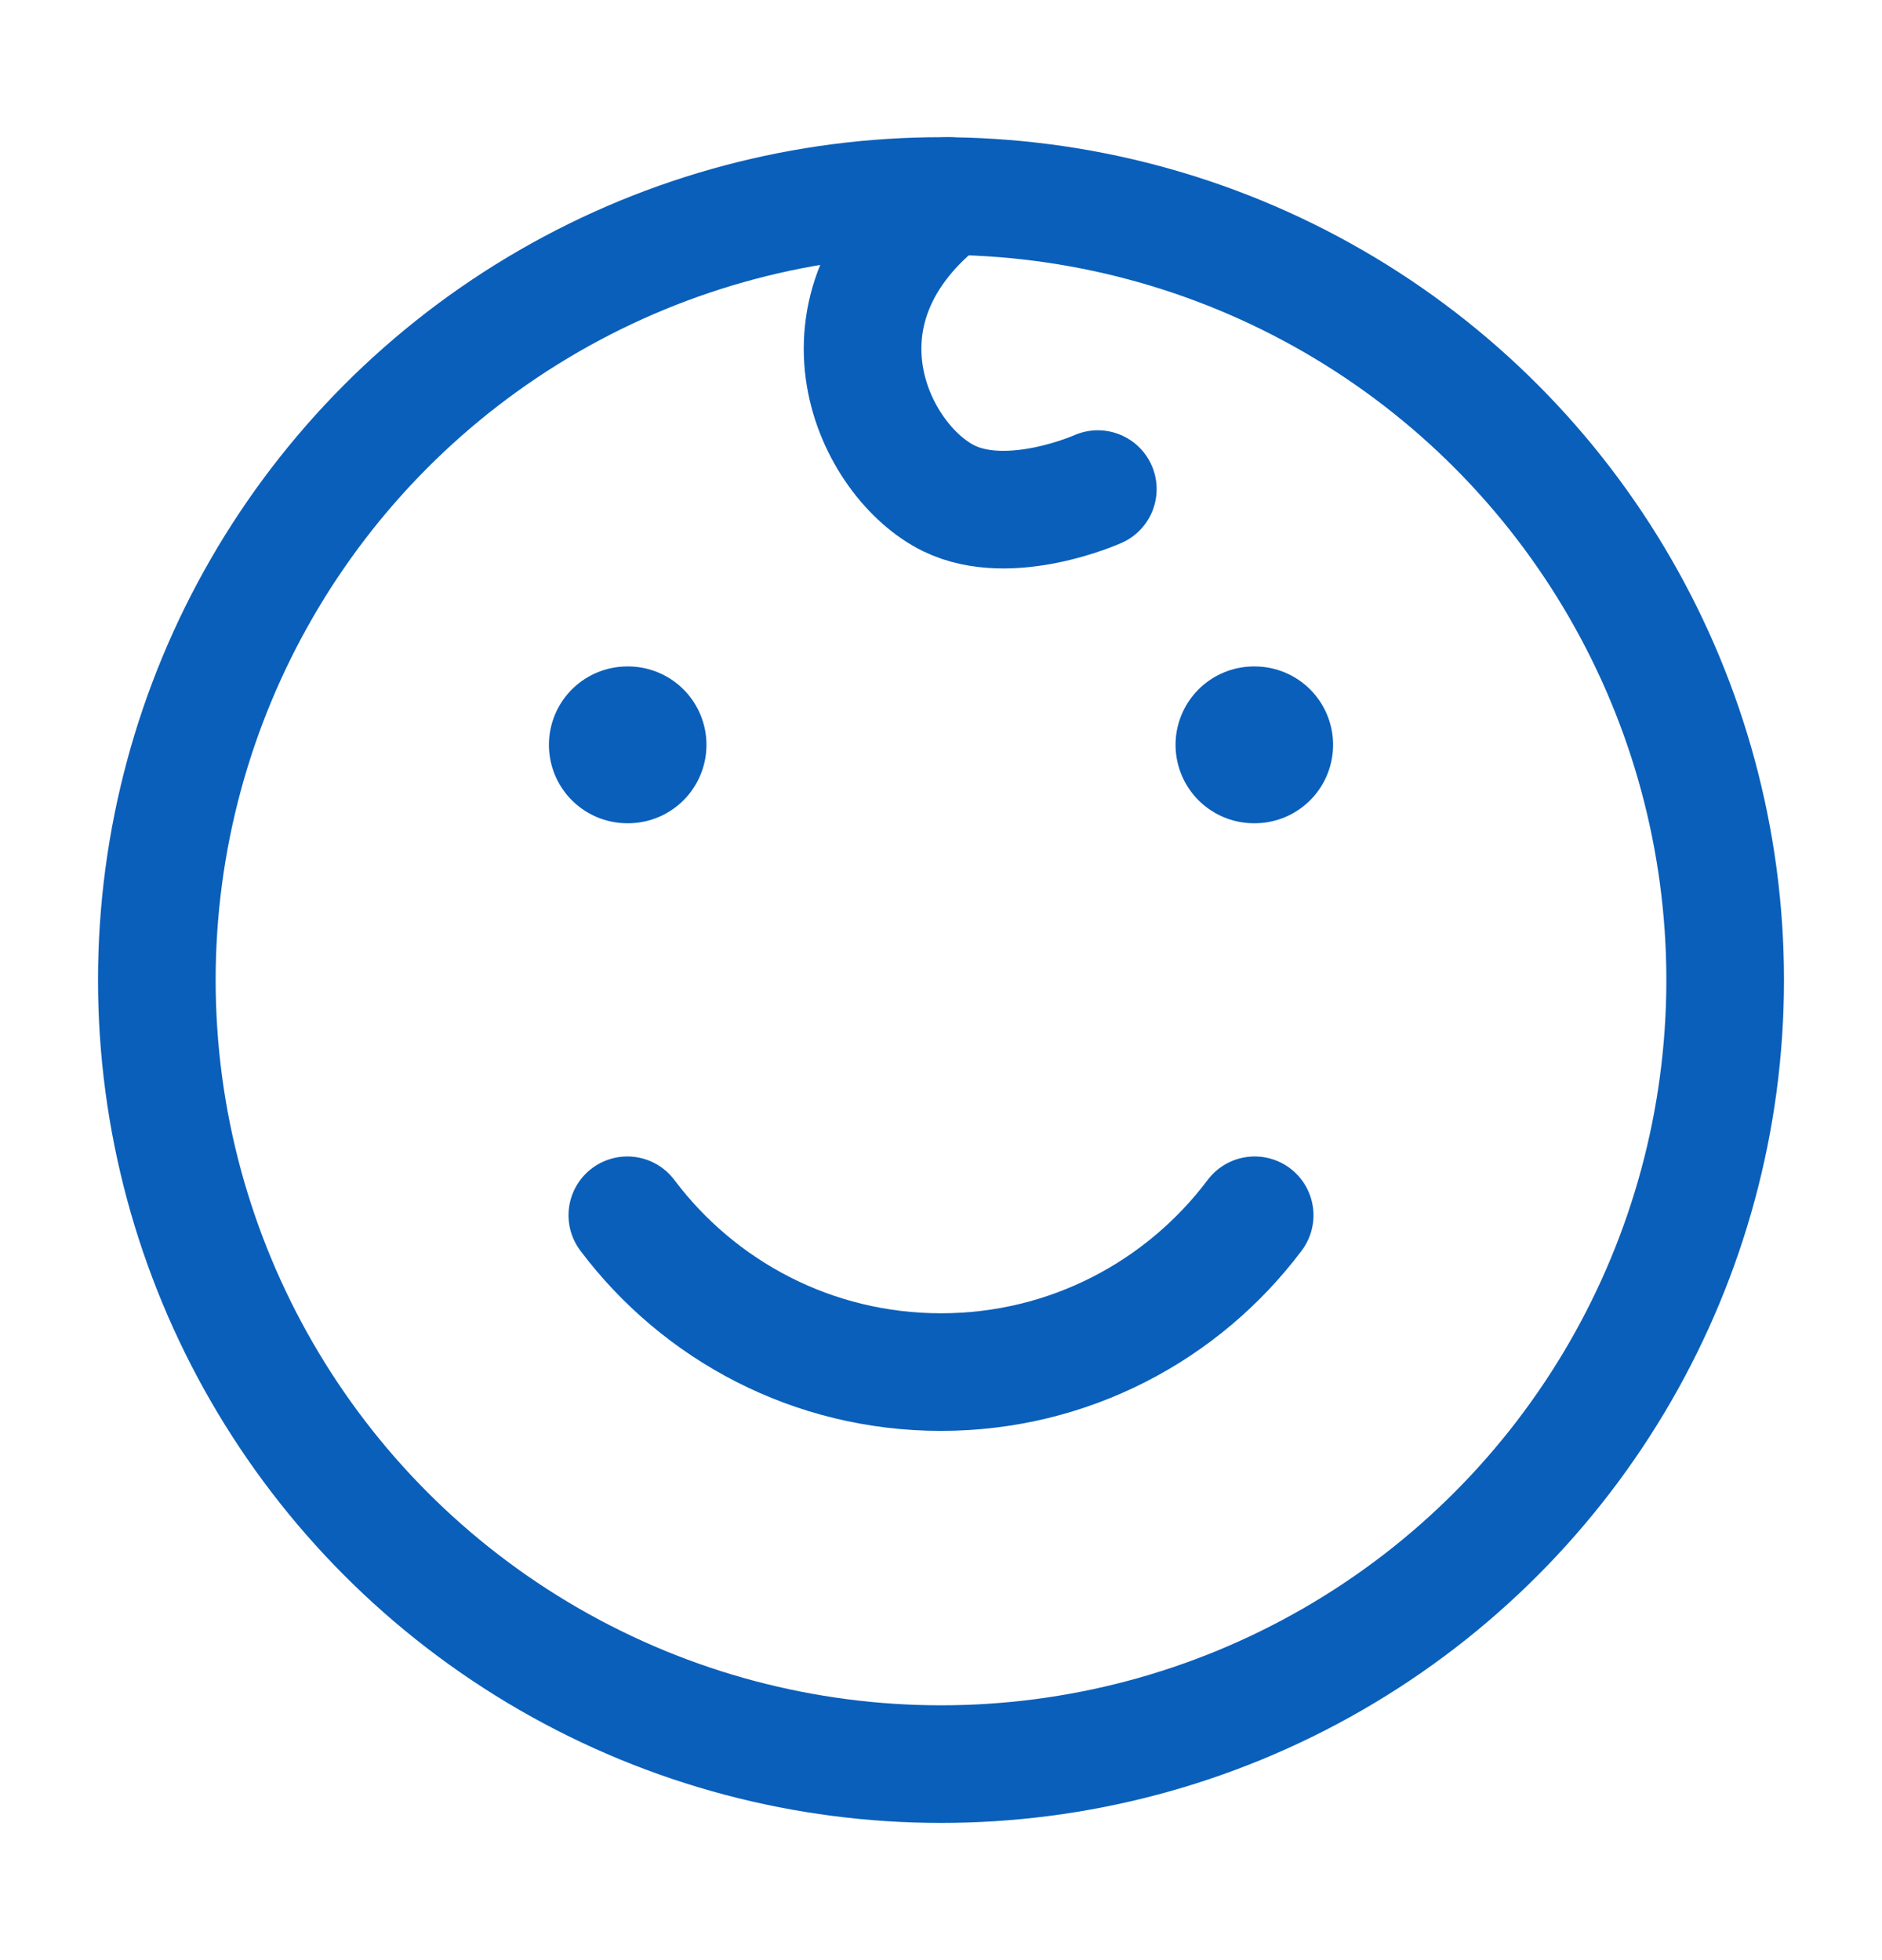 <svg width="24" height="25" viewBox="0 0 24 25" fill="none" xmlns="http://www.w3.org/2000/svg">
<circle cx="12" cy="12.5" r="10" stroke="#0A5FBA" stroke-width="1.5" stroke-linecap="round" stroke-linejoin="round"/>
<path d="M14 6.238C14 6.238 12.885 6.738 12.102 6.357C11.146 5.891 10.199 3.946 12.091 2.5" stroke="#0A5FBA" stroke-width="1.5" stroke-linecap="round" stroke-linejoin="round"/>
<path d="M8.009 9.5H8M16 9.5H15.991" stroke="#0A5FBA" stroke-width="2" stroke-linecap="round" stroke-linejoin="round"/>
<path d="M8 15.5C8.912 16.714 10.364 17.5 12 17.5C13.636 17.5 15.088 16.714 16 15.5" stroke="#0A5FBA" stroke-width="1.5" stroke-linecap="round" stroke-linejoin="round"/>
</svg>
